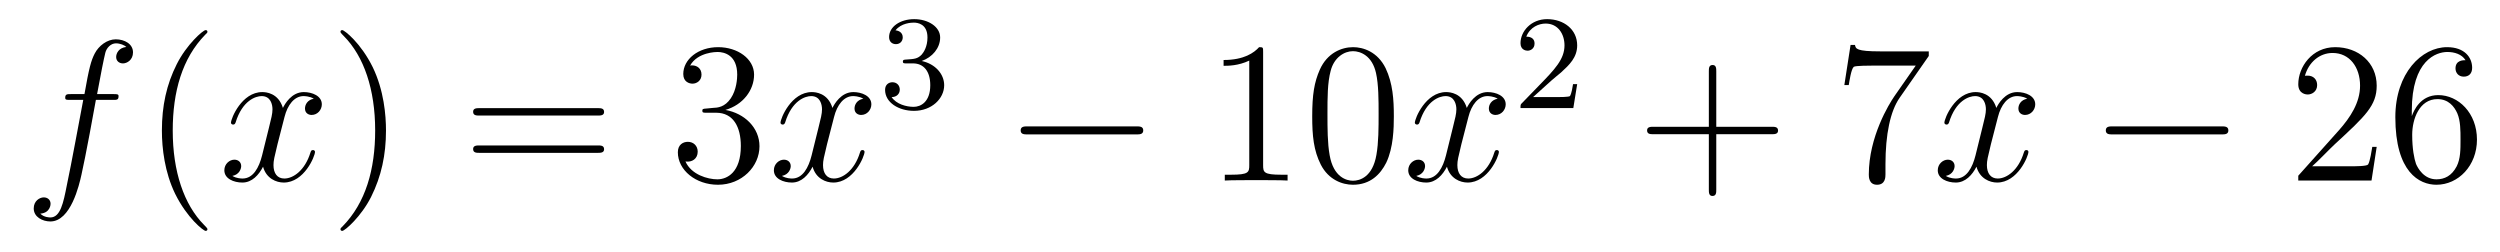 <?xml version='1.0'?>
<!-- This file was generated by dvisvgm 1.14.1 -->
<svg height='15pt' version='1.1' viewBox='0 -15 149 15' width='149pt' xmlns='http://www.w3.org/2000/svg' xmlns:xlink='http://www.w3.org/1999/xlink'>
<g id='page1'>
<g transform='matrix(1 0 0 1 -127 650)'>
<path d='M133.732 -659.046C133.971 -659.046 134.066 -659.046 134.066 -659.273C134.066 -659.392 133.971 -659.392 133.755 -659.392H132.787C133.014 -660.623 133.182 -661.472 133.277 -661.855C133.349 -662.142 133.6 -662.417 133.911 -662.417C134.162 -662.417 134.413 -662.309 134.532 -662.202C134.066 -662.154 133.923 -661.807 133.923 -661.604C133.923 -661.365 134.102 -661.221 134.329 -661.221C134.568 -661.221 134.927 -661.424 134.927 -661.879C134.927 -662.381 134.425 -662.656 133.899 -662.656C133.385 -662.656 132.883 -662.273 132.644 -661.807C132.428 -661.388 132.309 -660.958 132.034 -659.392H131.233C131.006 -659.392 130.887 -659.392 130.887 -659.177C130.887 -659.046 130.958 -659.046 131.197 -659.046H131.962C131.747 -657.934 131.257 -655.232 130.982 -653.953C130.779 -652.913 130.6 -652.04 130.002 -652.04C129.966 -652.04 129.619 -652.04 129.404 -652.267C130.014 -652.315 130.014 -652.841 130.014 -652.853C130.014 -653.092 129.834 -653.236 129.608 -653.236C129.368 -653.236 129.01 -653.032 129.01 -652.578C129.01 -652.064 129.536 -651.801 130.002 -651.801C131.221 -651.801 131.723 -653.989 131.855 -654.587C132.07 -655.507 132.656 -658.687 132.715 -659.046H133.732Z' fill-rule='evenodd'/>
<path d='M139.363 -651.335C139.363 -651.371 139.363 -651.395 139.16 -651.598C137.964 -652.806 137.295 -654.778 137.295 -657.217C137.295 -659.536 137.857 -661.532 139.243 -662.943C139.363 -663.05 139.363 -663.074 139.363 -663.11C139.363 -663.182 139.303 -663.206 139.255 -663.206C139.1 -663.206 138.12 -662.345 137.534 -661.173C136.924 -659.966 136.649 -658.687 136.649 -657.217C136.649 -656.152 136.817 -654.73 137.438 -653.451C138.143 -652.017 139.124 -651.239 139.255 -651.239C139.303 -651.239 139.363 -651.263 139.363 -651.335Z' fill-rule='evenodd'/>
<path d='M145.703 -659.117C145.32 -659.046 145.177 -658.759 145.177 -658.532C145.177 -658.245 145.404 -658.149 145.571 -658.149C145.93 -658.149 146.181 -658.46 146.181 -658.782C146.181 -659.285 145.607 -659.512 145.105 -659.512C144.376 -659.512 143.969 -658.794 143.862 -658.567C143.587 -659.464 142.845 -659.512 142.63 -659.512C141.411 -659.512 140.766 -657.946 140.766 -657.683C140.766 -657.635 140.813 -657.575 140.897 -657.575C140.993 -657.575 141.017 -657.647 141.04 -657.695C141.447 -659.022 142.248 -659.273 142.595 -659.273C143.133 -659.273 143.24 -658.771 143.24 -658.484C143.24 -658.221 143.168 -657.946 143.025 -657.372L142.619 -655.734C142.439 -655.017 142.093 -654.36 141.459 -654.36C141.399 -654.36 141.1 -654.36 140.849 -654.515C141.279 -654.599 141.375 -654.957 141.375 -655.101C141.375 -655.34 141.196 -655.483 140.969 -655.483C140.682 -655.483 140.371 -655.232 140.371 -654.85C140.371 -654.348 140.933 -654.12 141.447 -654.12C142.021 -654.12 142.427 -654.575 142.678 -655.065C142.869 -654.36 143.467 -654.12 143.91 -654.12C145.129 -654.12 145.774 -655.687 145.774 -655.949C145.774 -656.009 145.726 -656.057 145.655 -656.057C145.547 -656.057 145.535 -655.997 145.5 -655.902C145.177 -654.85 144.483 -654.36 143.946 -654.36C143.527 -654.36 143.3 -654.67 143.3 -655.16C143.3 -655.423 143.348 -655.615 143.539 -656.404L143.957 -658.029C144.137 -658.747 144.543 -659.273 145.093 -659.273C145.117 -659.273 145.452 -659.273 145.703 -659.117Z' fill-rule='evenodd'/>
<path d='M150.005 -657.217C150.005 -658.125 149.886 -659.607 149.216 -660.994C148.511 -662.428 147.531 -663.206 147.399 -663.206C147.351 -663.206 147.292 -663.182 147.292 -663.11C147.292 -663.074 147.292 -663.05 147.495 -662.847C148.69 -661.64 149.36 -659.667 149.36 -657.228C149.36 -654.909 148.798 -652.913 147.411 -651.502C147.292 -651.395 147.292 -651.371 147.292 -651.335C147.292 -651.263 147.351 -651.239 147.399 -651.239C147.554 -651.239 148.535 -652.1 149.121 -653.272C149.73 -654.491 150.005 -655.782 150.005 -657.217Z' fill-rule='evenodd'/>
<path d='M162.622 -658.113C162.789 -658.113 163.004 -658.113 163.004 -658.328C163.004 -658.555 162.801 -658.555 162.622 -658.555H155.581C155.413 -658.555 155.198 -658.555 155.198 -658.34C155.198 -658.113 155.401 -658.113 155.581 -658.113H162.622ZM162.622 -655.89C162.789 -655.89 163.004 -655.89 163.004 -656.105C163.004 -656.332 162.801 -656.332 162.622 -656.332H155.581C155.413 -656.332 155.198 -656.332 155.198 -656.117C155.198 -655.89 155.401 -655.89 155.581 -655.89H162.622Z' fill-rule='evenodd'/>
<path d='M169.11 -658.532C168.906 -658.52 168.858 -658.507 168.858 -658.4C168.858 -658.281 168.918 -658.281 169.133 -658.281H169.683C170.699 -658.281 171.154 -657.444 171.154 -656.296C171.154 -654.73 170.341 -654.312 169.755 -654.312C169.181 -654.312 168.201 -654.587 167.854 -655.376C168.237 -655.316 168.583 -655.531 168.583 -655.961C168.583 -656.308 168.332 -656.547 167.998 -656.547C167.711 -656.547 167.4 -656.38 167.4 -655.926C167.4 -654.862 168.464 -653.989 169.791 -653.989C171.213 -653.989 172.265 -655.077 172.265 -656.284C172.265 -657.384 171.381 -658.245 170.233 -658.448C171.273 -658.747 171.943 -659.619 171.943 -660.552C171.943 -661.496 170.962 -662.189 169.803 -662.189C168.607 -662.189 167.723 -661.46 167.723 -660.588C167.723 -660.109 168.093 -660.014 168.273 -660.014C168.524 -660.014 168.81 -660.193 168.81 -660.552C168.81 -660.934 168.524 -661.102 168.261 -661.102C168.189 -661.102 168.165 -661.102 168.129 -661.09C168.583 -661.902 169.707 -661.902 169.767 -661.902C170.161 -661.902 170.938 -661.723 170.938 -660.552C170.938 -660.325 170.903 -659.655 170.556 -659.141C170.197 -658.615 169.791 -658.579 169.468 -658.567L169.11 -658.532Z' fill-rule='evenodd'/>
<path d='M178.455 -659.117C178.073 -659.046 177.929 -658.759 177.929 -658.532C177.929 -658.245 178.156 -658.149 178.323 -658.149C178.682 -658.149 178.933 -658.46 178.933 -658.782C178.933 -659.285 178.359 -659.512 177.857 -659.512C177.128 -659.512 176.722 -658.794 176.614 -658.567C176.339 -659.464 175.598 -659.512 175.383 -659.512C174.163 -659.512 173.518 -657.946 173.518 -657.683C173.518 -657.635 173.566 -657.575 173.649 -657.575C173.745 -657.575 173.769 -657.647 173.793 -657.695C174.199 -659.022 175 -659.273 175.347 -659.273C175.885 -659.273 175.992 -658.771 175.992 -658.484C175.992 -658.221 175.921 -657.946 175.777 -657.372L175.371 -655.734C175.192 -655.017 174.845 -654.36 174.211 -654.36C174.152 -654.36 173.853 -654.36 173.602 -654.515C174.032 -654.599 174.128 -654.957 174.128 -655.101C174.128 -655.34 173.948 -655.483 173.721 -655.483C173.434 -655.483 173.123 -655.232 173.123 -654.85C173.123 -654.348 173.685 -654.12 174.199 -654.12C174.773 -654.12 175.18 -654.575 175.431 -655.065C175.622 -654.36 176.22 -654.12 176.662 -654.12C177.881 -654.12 178.527 -655.687 178.527 -655.949C178.527 -656.009 178.479 -656.057 178.407 -656.057C178.3 -656.057 178.287 -655.997 178.252 -655.902C177.929 -654.85 177.236 -654.36 176.698 -654.36C176.279 -654.36 176.052 -654.67 176.052 -655.16C176.052 -655.423 176.1 -655.615 176.291 -656.404L176.71 -658.029C176.889 -658.747 177.295 -659.273 177.845 -659.273C177.869 -659.273 178.204 -659.273 178.455 -659.117Z' fill-rule='evenodd'/>
<path d='M181.416 -661.222C182.046 -661.222 182.444 -660.759 182.444 -659.922C182.444 -658.927 181.878 -658.632 181.456 -658.632C181.017 -658.632 180.42 -658.791 180.141 -659.213C180.428 -659.213 180.627 -659.397 180.627 -659.66C180.627 -659.915 180.444 -660.098 180.189 -660.098C179.974 -660.098 179.751 -659.962 179.751 -659.644C179.751 -658.887 180.563 -658.393 181.472 -658.393C182.532 -658.393 183.273 -659.126 183.273 -659.922C183.273 -660.584 182.747 -661.19 181.934 -661.365C182.563 -661.588 183.033 -662.13 183.033 -662.767C183.033 -663.405 182.317 -663.859 181.488 -663.859C180.635 -663.859 179.99 -663.397 179.99 -662.791C179.99 -662.496 180.189 -662.369 180.396 -662.369C180.643 -662.369 180.803 -662.544 180.803 -662.775C180.803 -663.07 180.548 -663.182 180.372 -663.19C180.707 -663.628 181.32 -663.652 181.464 -663.652C181.671 -663.652 182.277 -663.588 182.277 -662.767C182.277 -662.209 182.046 -661.875 181.934 -661.747C181.695 -661.5 181.512 -661.484 181.026 -661.452C180.874 -661.445 180.81 -661.437 180.81 -661.333C180.81 -661.222 180.882 -661.222 181.017 -661.222H181.416Z' fill-rule='evenodd'/>
<path d='M194.718 -656.989C194.921 -656.989 195.137 -656.989 195.137 -657.228C195.137 -657.468 194.921 -657.468 194.718 -657.468H188.251C188.048 -657.468 187.832 -657.468 187.832 -657.228C187.832 -656.989 188.048 -656.989 188.251 -656.989H194.718Z' fill-rule='evenodd'/>
<path d='M202.282 -661.902C202.282 -662.178 202.282 -662.189 202.042 -662.189C201.755 -661.867 201.157 -661.424 199.926 -661.424V-661.078C200.201 -661.078 200.798 -661.078 201.456 -661.388V-655.16C201.456 -654.73 201.42 -654.587 200.369 -654.587H199.998V-654.24C200.321 -654.264 201.48 -654.264 201.875 -654.264S203.417 -654.264 203.74 -654.24V-654.587H203.369C202.318 -654.587 202.282 -654.73 202.282 -655.16V-661.902ZM210.073 -658.065C210.073 -659.058 210.014 -660.026 209.584 -660.934C209.094 -661.927 208.232 -662.189 207.647 -662.189C206.953 -662.189 206.105 -661.843 205.662 -660.851C205.328 -660.097 205.208 -659.356 205.208 -658.065C205.208 -656.906 205.292 -656.033 205.722 -655.184C206.189 -654.276 207.013 -653.989 207.635 -653.989C208.675 -653.989 209.273 -654.611 209.62 -655.304C210.049 -656.2 210.073 -657.372 210.073 -658.065ZM207.635 -654.228C207.252 -654.228 206.476 -654.443 206.248 -655.746C206.117 -656.463 206.117 -657.372 206.117 -658.209C206.117 -659.189 206.117 -660.073 206.308 -660.779C206.512 -661.58 207.121 -661.95 207.635 -661.95C208.09 -661.95 208.782 -661.675 209.01 -660.648C209.165 -659.966 209.165 -659.022 209.165 -658.209C209.165 -657.408 209.165 -656.499 209.034 -655.77C208.807 -654.455 208.054 -654.228 207.635 -654.228Z' fill-rule='evenodd'/>
<path d='M216.263 -659.117C215.88 -659.046 215.736 -658.759 215.736 -658.532C215.736 -658.245 215.964 -658.149 216.131 -658.149C216.49 -658.149 216.74 -658.46 216.74 -658.782C216.74 -659.285 216.167 -659.512 215.664 -659.512C214.936 -659.512 214.529 -658.794 214.422 -658.567C214.146 -659.464 213.406 -659.512 213.19 -659.512C211.97 -659.512 211.325 -657.946 211.325 -657.683C211.325 -657.635 211.373 -657.575 211.457 -657.575C211.553 -657.575 211.577 -657.647 211.6 -657.695C212.006 -659.022 212.808 -659.273 213.155 -659.273C213.692 -659.273 213.8 -658.771 213.8 -658.484C213.8 -658.221 213.728 -657.946 213.584 -657.372L213.179 -655.734C212.999 -655.017 212.652 -654.36 212.018 -654.36C211.958 -654.36 211.66 -654.36 211.409 -654.515C211.84 -654.599 211.934 -654.957 211.934 -655.101C211.934 -655.34 211.756 -655.483 211.529 -655.483C211.242 -655.483 210.931 -655.232 210.931 -654.85C210.931 -654.348 211.493 -654.12 212.006 -654.12C212.58 -654.12 212.987 -654.575 213.238 -655.065C213.43 -654.36 214.027 -654.12 214.469 -654.12C215.688 -654.12 216.334 -655.687 216.334 -655.949C216.334 -656.009 216.286 -656.057 216.215 -656.057C216.107 -656.057 216.095 -655.997 216.059 -655.902C215.736 -654.85 215.042 -654.36 214.505 -654.36C214.087 -654.36 213.859 -654.67 213.859 -655.16C213.859 -655.423 213.907 -655.615 214.098 -656.404L214.517 -658.029C214.697 -658.747 215.102 -659.273 215.653 -659.273C215.677 -659.273 216.012 -659.273 216.263 -659.117Z' fill-rule='evenodd'/>
<path d='M219.448 -660.186C219.575 -660.305 219.91 -660.568 220.037 -660.68C220.531 -661.134 221 -661.572 221 -662.297C221 -663.245 220.204 -663.859 219.208 -663.859C218.252 -663.859 217.622 -663.134 217.622 -662.425C217.622 -662.034 217.933 -661.978 218.045 -661.978C218.212 -661.978 218.459 -662.098 218.459 -662.401C218.459 -662.815 218.06 -662.815 217.966 -662.815C218.196 -663.397 218.73 -663.596 219.12 -663.596C219.862 -663.596 220.244 -662.967 220.244 -662.297C220.244 -661.468 219.662 -660.863 218.722 -659.899L217.718 -658.863C217.622 -658.775 217.622 -658.759 217.622 -658.56H220.77L221 -659.986H220.753C220.73 -659.827 220.667 -659.428 220.571 -659.277C220.523 -659.213 219.917 -659.213 219.79 -659.213H218.371L219.448 -660.186Z' fill-rule='evenodd'/>
<path d='M229.29 -657.001H232.589C232.757 -657.001 232.972 -657.001 232.972 -657.217C232.972 -657.444 232.769 -657.444 232.589 -657.444H229.29V-660.743C229.29 -660.91 229.29 -661.126 229.074 -661.126C228.847 -661.126 228.847 -660.922 228.847 -660.743V-657.444H225.548C225.38 -657.444 225.166 -657.444 225.166 -657.228C225.166 -657.001 225.368 -657.001 225.548 -657.001H228.847V-653.702C228.847 -653.535 228.847 -653.32 229.062 -653.32C229.29 -653.32 229.29 -653.523 229.29 -653.702V-657.001Z' fill-rule='evenodd'/>
<path d='M241.955 -661.663V-661.938H239.075C237.628 -661.938 237.604 -662.094 237.557 -662.321H237.294L236.923 -659.93H237.186C237.222 -660.145 237.329 -660.887 237.485 -661.018C237.581 -661.09 238.477 -661.09 238.644 -661.09H241.178L239.911 -659.273C239.588 -658.807 238.381 -656.846 238.381 -654.599C238.381 -654.467 238.381 -653.989 238.871 -653.989C239.374 -653.989 239.374 -654.455 239.374 -654.611V-655.208C239.374 -656.989 239.66 -658.376 240.222 -659.177L241.955 -661.663Z' fill-rule='evenodd'/>
<path d='M247.823 -659.117C247.44 -659.046 247.296 -658.759 247.296 -658.532C247.296 -658.245 247.524 -658.149 247.691 -658.149C248.05 -658.149 248.3 -658.46 248.3 -658.782C248.3 -659.285 247.727 -659.512 247.224 -659.512C246.496 -659.512 246.089 -658.794 245.982 -658.567C245.706 -659.464 244.966 -659.512 244.75 -659.512C243.53 -659.512 242.885 -657.946 242.885 -657.683C242.885 -657.635 242.933 -657.575 243.017 -657.575C243.113 -657.575 243.137 -657.647 243.16 -657.695C243.566 -659.022 244.368 -659.273 244.715 -659.273C245.252 -659.273 245.36 -658.771 245.36 -658.484C245.36 -658.221 245.288 -657.946 245.144 -657.372L244.739 -655.734C244.559 -655.017 244.212 -654.36 243.578 -654.36C243.518 -654.36 243.22 -654.36 242.969 -654.515C243.4 -654.599 243.494 -654.957 243.494 -655.101C243.494 -655.34 243.316 -655.483 243.089 -655.483C242.802 -655.483 242.491 -655.232 242.491 -654.85C242.491 -654.348 243.053 -654.12 243.566 -654.12C244.14 -654.12 244.547 -654.575 244.798 -655.065C244.99 -654.36 245.587 -654.12 246.029 -654.12C247.248 -654.12 247.894 -655.687 247.894 -655.949C247.894 -656.009 247.846 -656.057 247.775 -656.057C247.667 -656.057 247.655 -655.997 247.619 -655.902C247.296 -654.85 246.602 -654.36 246.065 -654.36C245.647 -654.36 245.419 -654.67 245.419 -655.16C245.419 -655.423 245.467 -655.615 245.658 -656.404L246.077 -658.029C246.257 -658.747 246.662 -659.273 247.213 -659.273C247.237 -659.273 247.572 -659.273 247.823 -659.117Z' fill-rule='evenodd'/>
<path d='M259.392 -656.989C259.595 -656.989 259.81 -656.989 259.81 -657.228C259.81 -657.468 259.595 -657.468 259.392 -657.468H252.924C252.721 -657.468 252.506 -657.468 252.506 -657.228C252.506 -656.989 252.721 -656.989 252.924 -656.989H259.392Z' fill-rule='evenodd'/>
<path d='M268.651 -656.248H268.388C268.352 -656.045 268.258 -655.387 268.138 -655.196C268.055 -655.089 267.373 -655.089 267.014 -655.089H264.803C265.126 -655.364 265.854 -656.129 266.166 -656.416C267.983 -658.089 268.651 -658.711 268.651 -659.894C268.651 -661.269 267.564 -662.189 266.177 -662.189C264.791 -662.189 263.977 -661.006 263.977 -659.978C263.977 -659.368 264.504 -659.368 264.54 -659.368C264.791 -659.368 265.102 -659.547 265.102 -659.93C265.102 -660.265 264.875 -660.492 264.54 -660.492C264.432 -660.492 264.408 -660.492 264.372 -660.48C264.6 -661.293 265.244 -661.843 266.022 -661.843C267.038 -661.843 267.66 -660.994 267.66 -659.894C267.66 -658.878 267.074 -657.993 266.393 -657.228L263.977 -654.527V-654.24H268.342L268.651 -656.248ZM270.743 -658.4C270.743 -661.424 272.213 -661.902 272.858 -661.902C273.288 -661.902 273.719 -661.771 273.946 -661.413C273.803 -661.413 273.348 -661.413 273.348 -660.922C273.348 -660.659 273.528 -660.432 273.839 -660.432C274.138 -660.432 274.34 -660.612 274.34 -660.958C274.34 -661.58 273.887 -662.189 272.846 -662.189C271.34 -662.189 269.762 -660.648 269.762 -658.017C269.762 -654.73 271.196 -653.989 272.213 -653.989C273.516 -653.989 274.627 -655.125 274.627 -656.679C274.627 -658.268 273.516 -659.332 272.321 -659.332C271.256 -659.332 270.862 -658.412 270.743 -658.077V-658.4ZM272.213 -654.312C271.459 -654.312 271.102 -654.981 270.994 -655.232C270.886 -655.543 270.767 -656.129 270.767 -656.966C270.767 -657.91 271.196 -659.093 272.273 -659.093C272.929 -659.093 273.277 -658.651 273.456 -658.245C273.647 -657.802 273.647 -657.205 273.647 -656.691C273.647 -656.081 273.647 -655.543 273.42 -655.089C273.121 -654.515 272.69 -654.312 272.213 -654.312Z' fill-rule='evenodd'/>
</g>
</g>
</svg>
